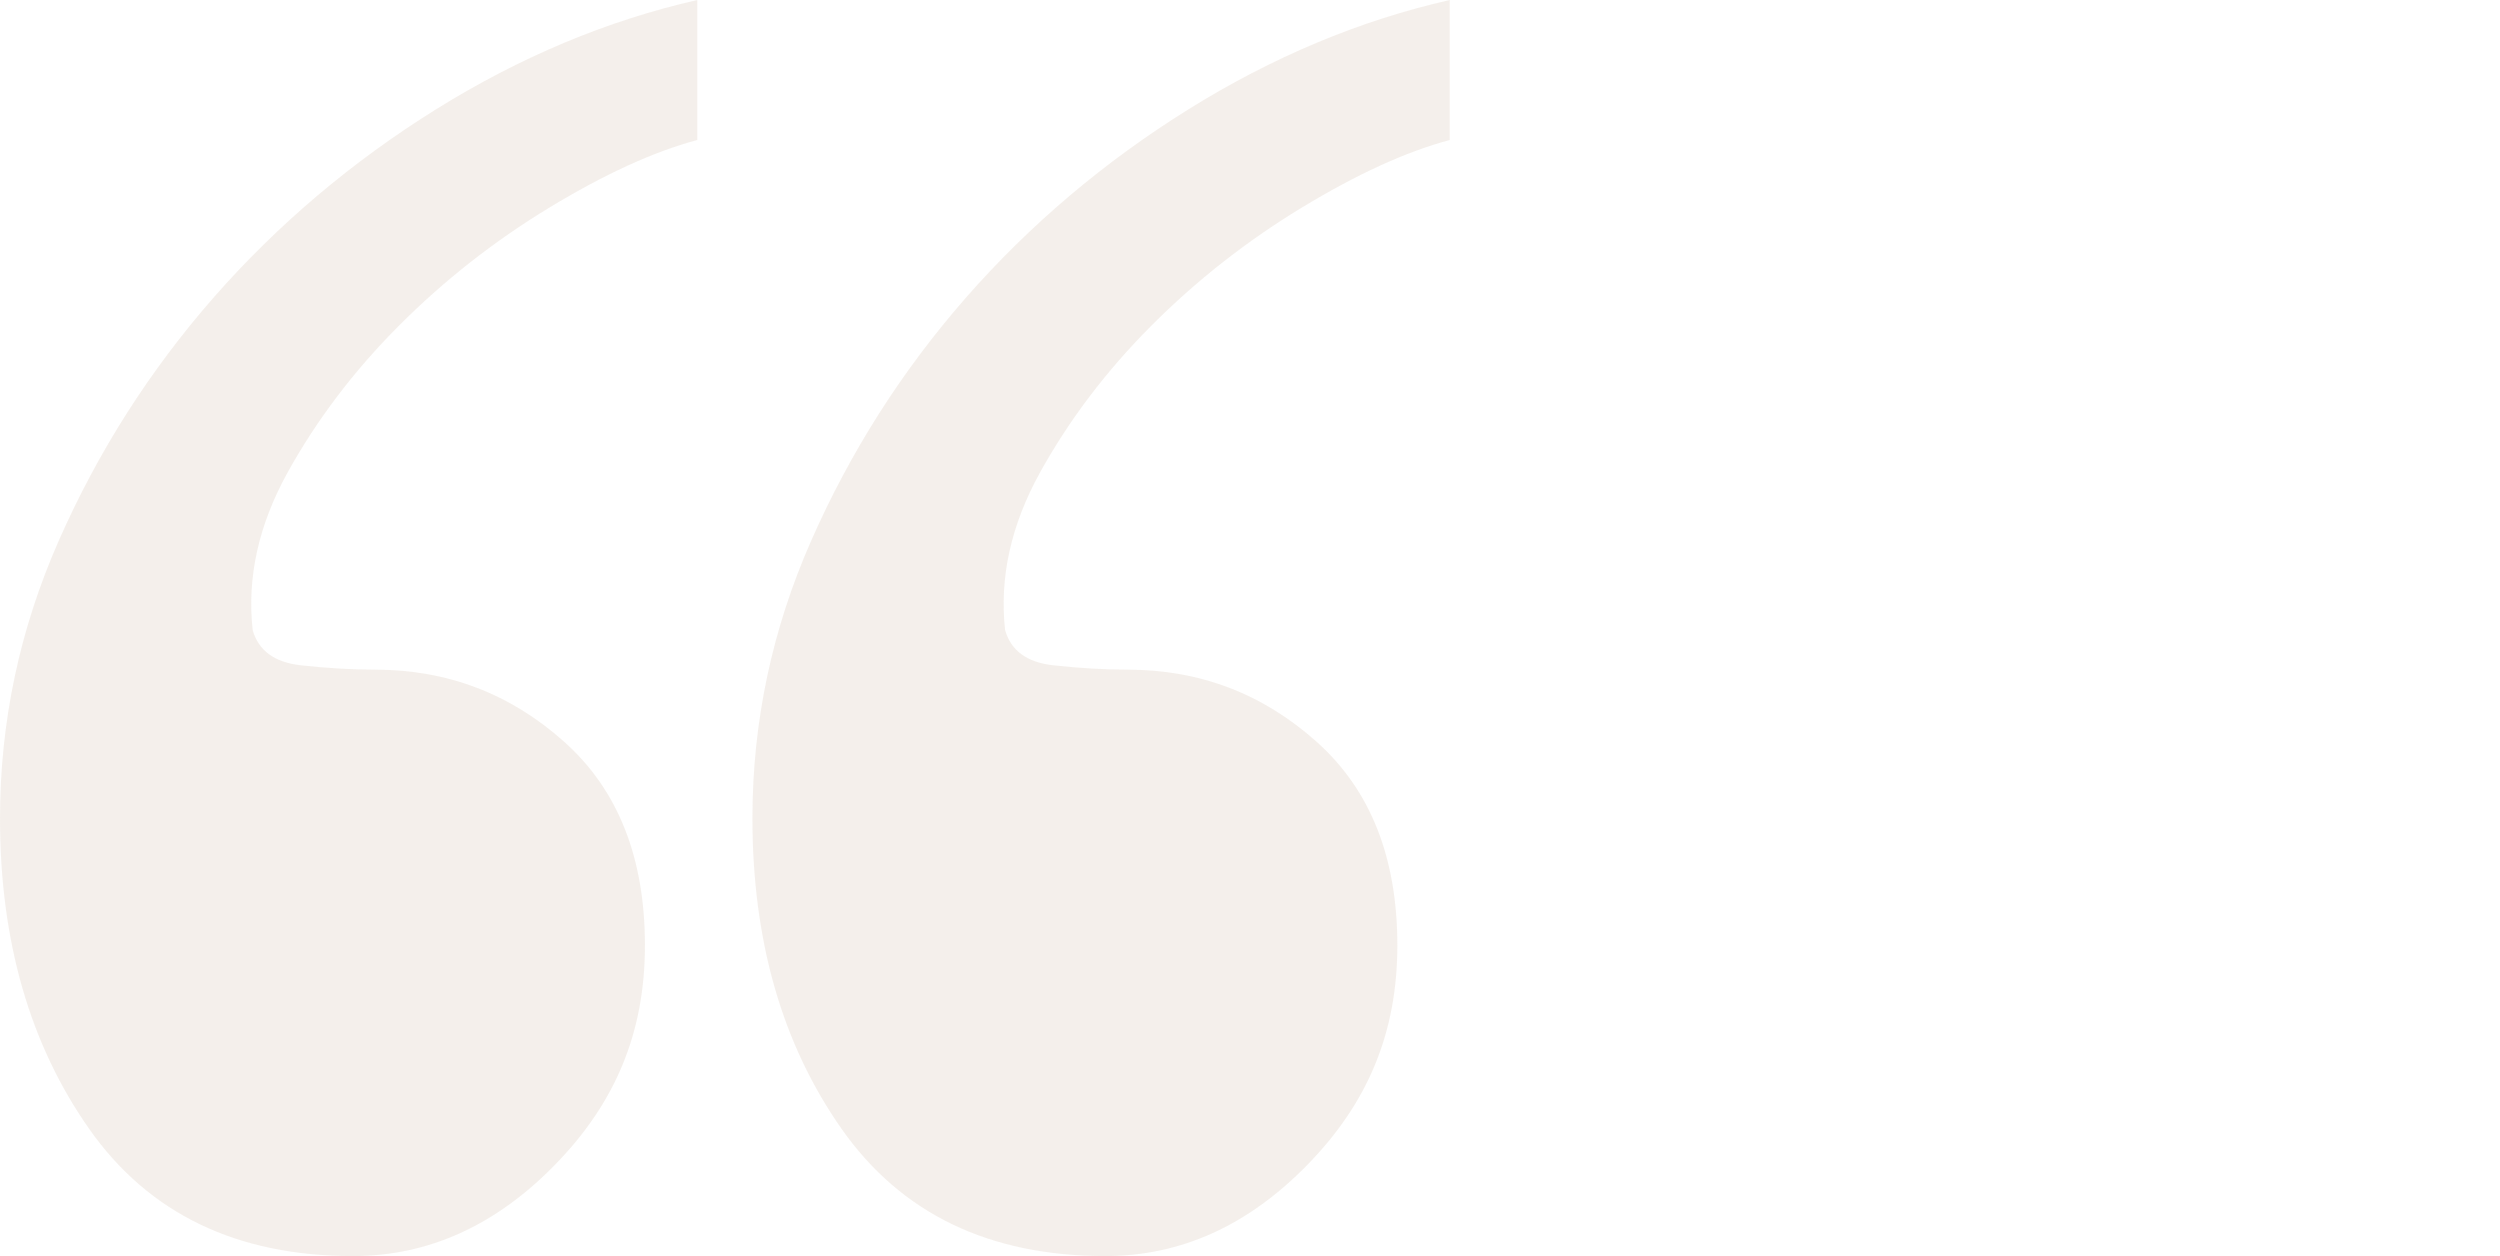 <svg xmlns="http://www.w3.org/2000/svg" width="412" height="207" viewBox="0 0 412 207" fill="none"><g opacity="0.6"><path d="M114.9 23.08C107.716 24.992 99.587 28.721 90.472 34.254C81.385 39.773 73.121 46.268 65.694 53.726C58.28 61.171 52.177 69.226 47.383 77.891C42.603 86.543 40.685 95.208 41.644 103.859C42.617 107.222 45.236 109.148 49.544 109.636C53.851 110.111 57.929 110.355 61.751 110.355C73.728 110.355 84.139 114.328 92.998 122.261C101.869 130.194 106.285 141.368 106.285 155.796C106.285 170.224 101.383 181.764 91.566 191.853C81.749 201.956 70.623 207 58.172 207C39.038 207 24.535 200.03 14.719 186.076C4.915 172.123 -0 155.064 -0 134.872C-0 119.006 3.227 103.737 9.695 89.079C16.163 74.406 24.671 61.063 35.19 49.048C45.736 37.02 57.943 26.687 71.824 18.035C85.719 9.384 100.087 3.363 114.914 1.51305e-05L114.914 23.08L114.9 23.08Z" fill="#EDE5DE"></path><path d="M238.9 23.08C231.716 24.992 223.587 28.721 214.472 34.254C205.385 39.773 197.121 46.268 189.694 53.726C182.28 61.171 176.177 69.226 171.383 77.891C166.603 86.543 164.685 95.208 165.644 103.859C166.616 107.222 169.236 109.148 173.544 109.636C177.851 110.111 181.929 110.355 185.751 110.355C197.728 110.355 208.139 114.328 216.998 122.261C225.869 130.194 230.285 141.368 230.285 155.796C230.285 170.224 225.383 181.764 215.566 191.853C205.749 201.956 194.622 207 182.172 207C163.038 207 148.535 200.03 138.719 186.076C128.915 172.123 124 155.064 124 134.872C124 119.006 127.227 103.737 133.695 89.079C140.163 74.406 148.67 61.063 159.19 49.048C169.736 37.02 181.943 26.687 195.824 18.035C209.719 9.384 224.087 3.363 238.914 1.51305e-05L238.914 23.08L238.9 23.08Z" fill="#EDE5DE"></path></g></svg>
